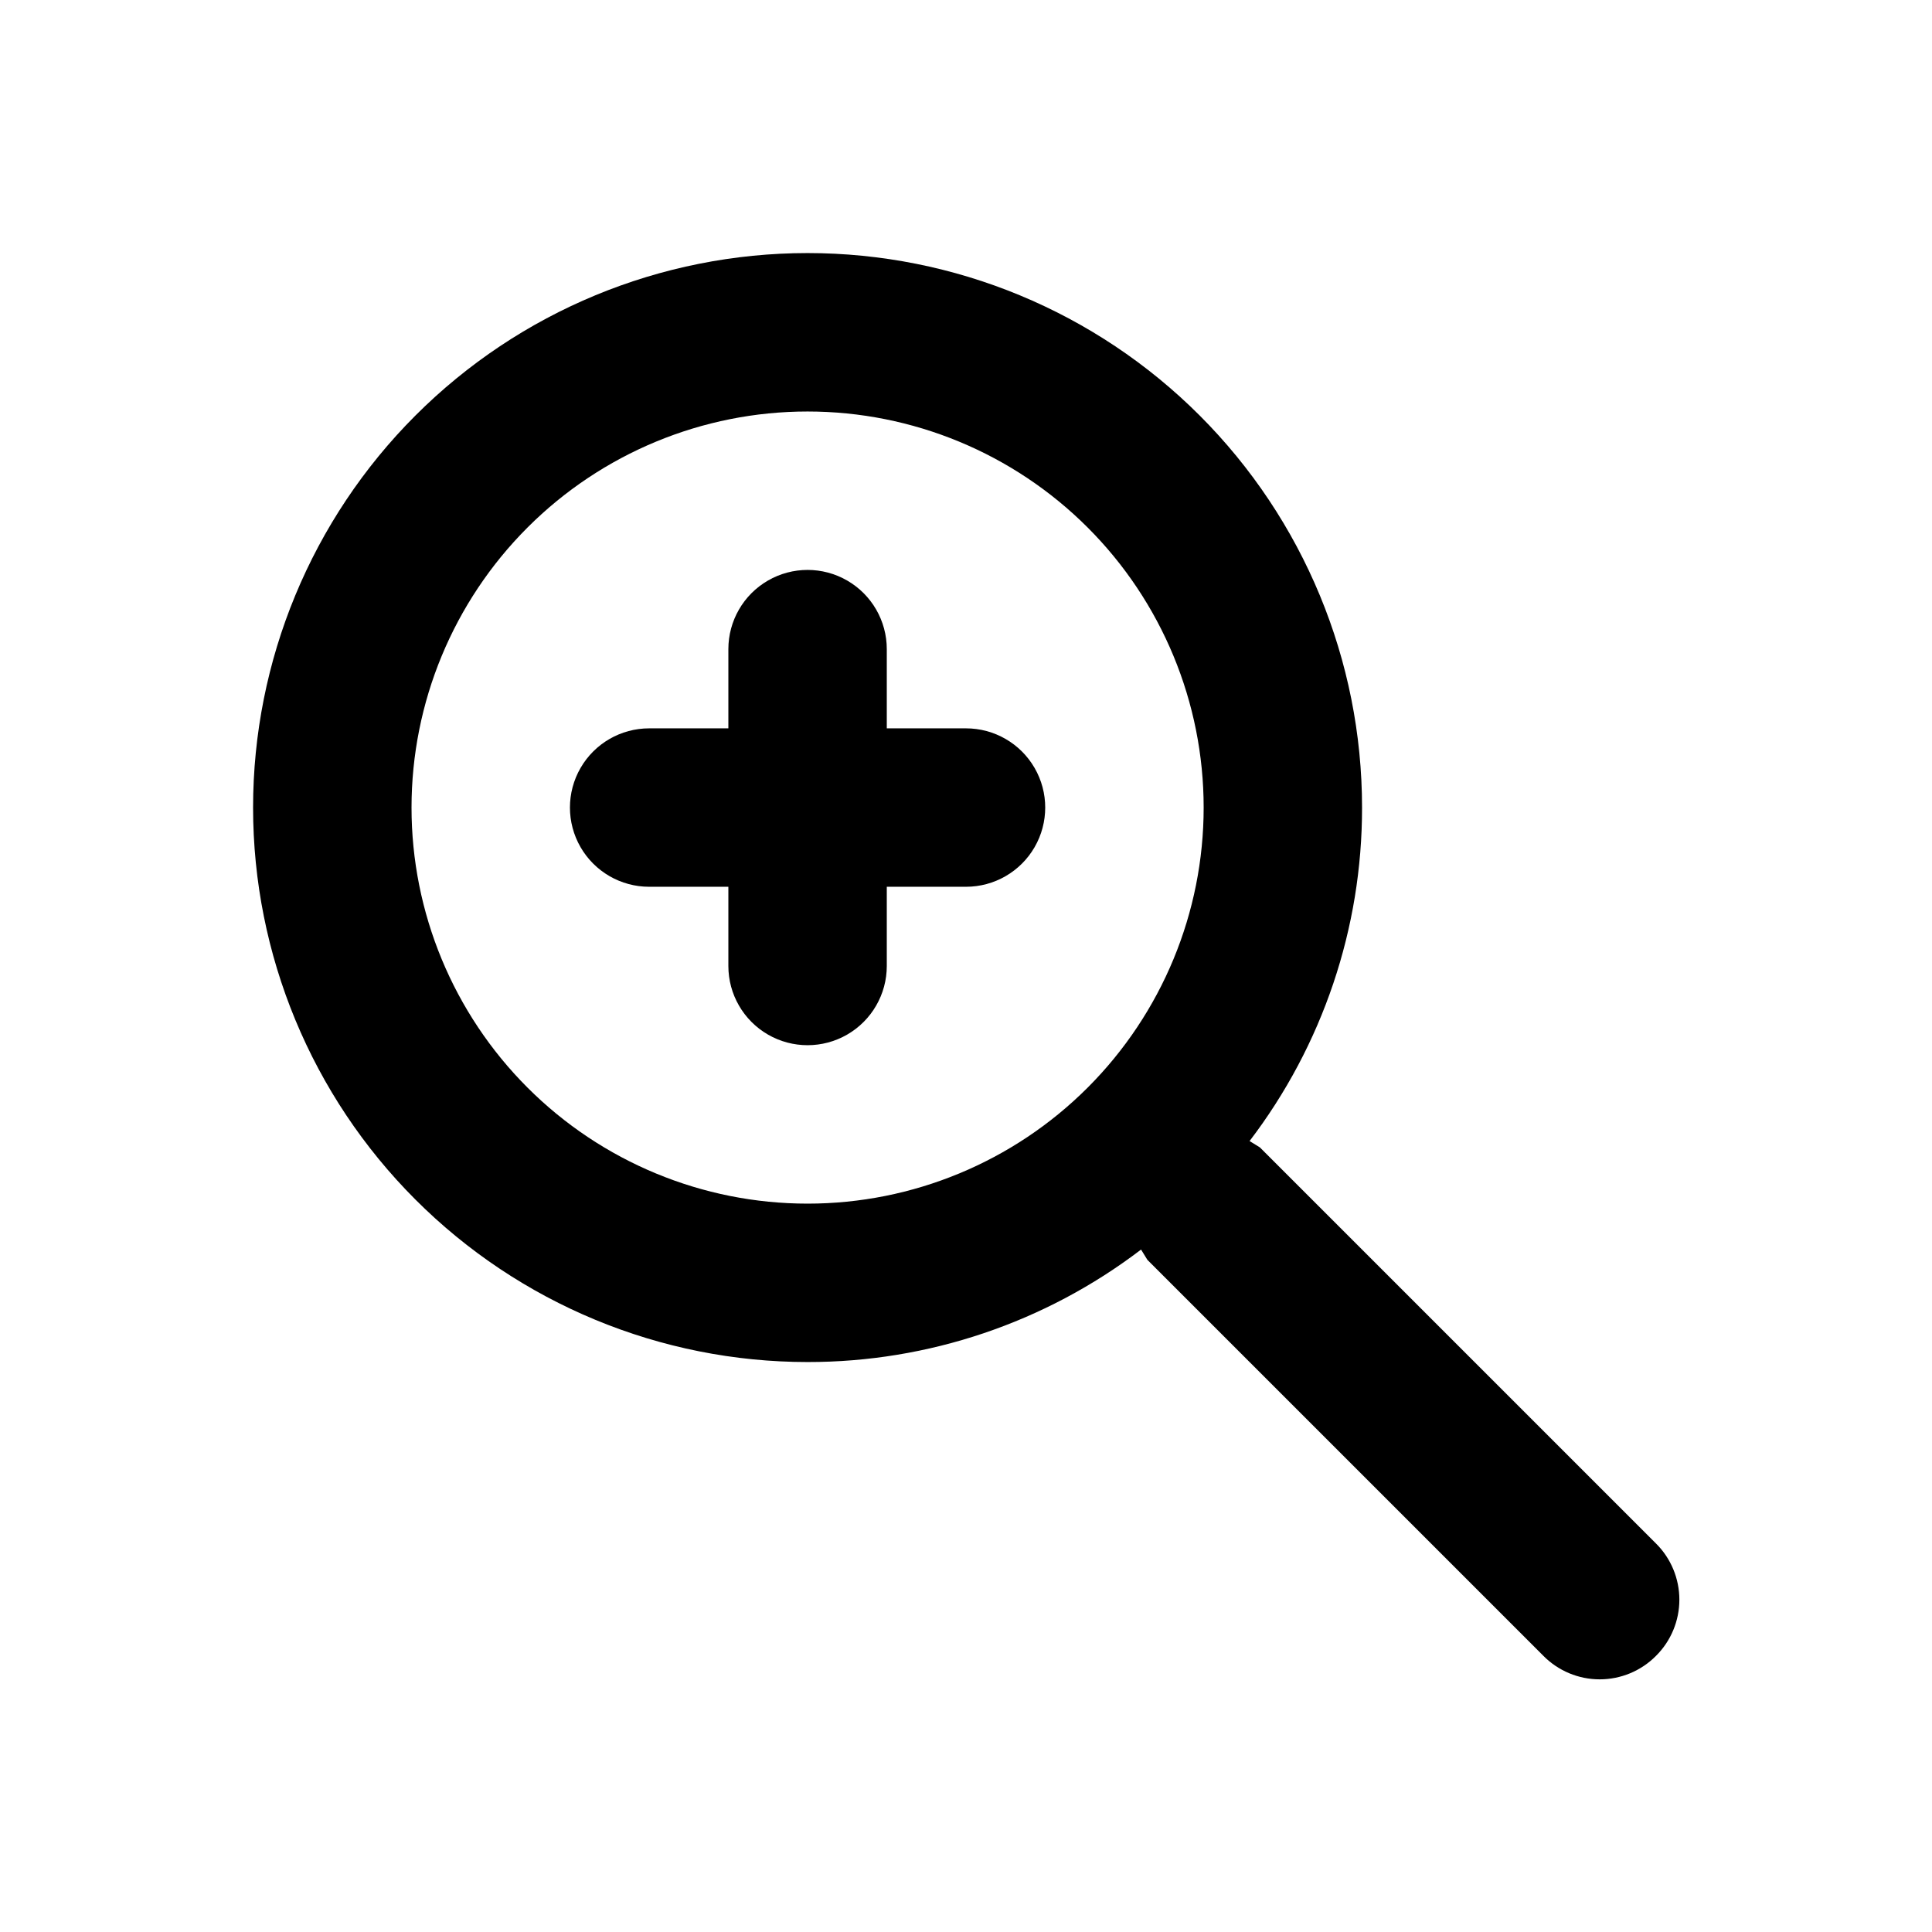 <?xml version="1.0" encoding="UTF-8"?>
<!-- Uploaded to: ICON Repo, www.iconrepo.com, Generator: ICON Repo Mixer Tools -->
<svg fill="#000000" width="800px" height="800px" version="1.1" viewBox="144 144 512 512" xmlns="http://www.w3.org/2000/svg">
 <g>
  <path d="m582.84 553.03-104.96-104.96-2.731-1.68c19.367-25.387 29.844-56.445 29.809-88.375 0-38.973-15.48-76.348-43.039-103.91-27.555-27.559-64.93-43.039-103.9-43.039s-76.348 15.48-103.91 43.039-43.039 64.934-43.039 103.91 15.48 76.348 43.039 103.9c27.559 27.559 64.934 43.039 103.91 43.039 31.93 0.035 62.988-10.441 88.375-29.809l1.68 2.731 104.96 104.96c3.941 3.973 9.305 6.207 14.902 6.207s10.965-2.234 14.906-6.207c3.973-3.941 6.207-9.309 6.207-14.906s-2.234-10.961-6.207-14.902zm-224.82-90.055c-27.84 0-54.535-11.059-74.219-30.742-19.684-19.688-30.742-46.383-30.742-74.219 0-27.84 11.059-54.535 30.742-74.219s46.379-30.742 74.219-30.742c27.836 0 54.531 11.059 74.219 30.742 19.684 19.684 30.742 46.379 30.742 74.219 0 27.836-11.059 54.531-30.742 74.219-19.688 19.684-46.383 30.742-74.219 30.742z"/>
  <path d="m400 337.02h-20.992v-20.992c0-7.5-4.004-14.43-10.496-18.18-6.496-3.75-14.5-3.75-20.992 0-6.496 3.75-10.496 10.68-10.496 18.18v20.992h-20.992c-7.5 0-14.43 4-18.18 10.496-3.75 6.492-3.75 14.496 0 20.992 3.75 6.492 10.68 10.496 18.18 10.496h20.992v20.992c0 7.5 4 14.43 10.496 18.18 6.492 3.75 14.496 3.75 20.992 0 6.492-3.75 10.496-10.68 10.496-18.18v-20.992h20.992c7.5 0 14.43-4.004 18.18-10.496 3.75-6.496 3.75-14.5 0-20.992-3.75-6.496-10.68-10.496-18.18-10.496z"/>
 </g>
</svg>